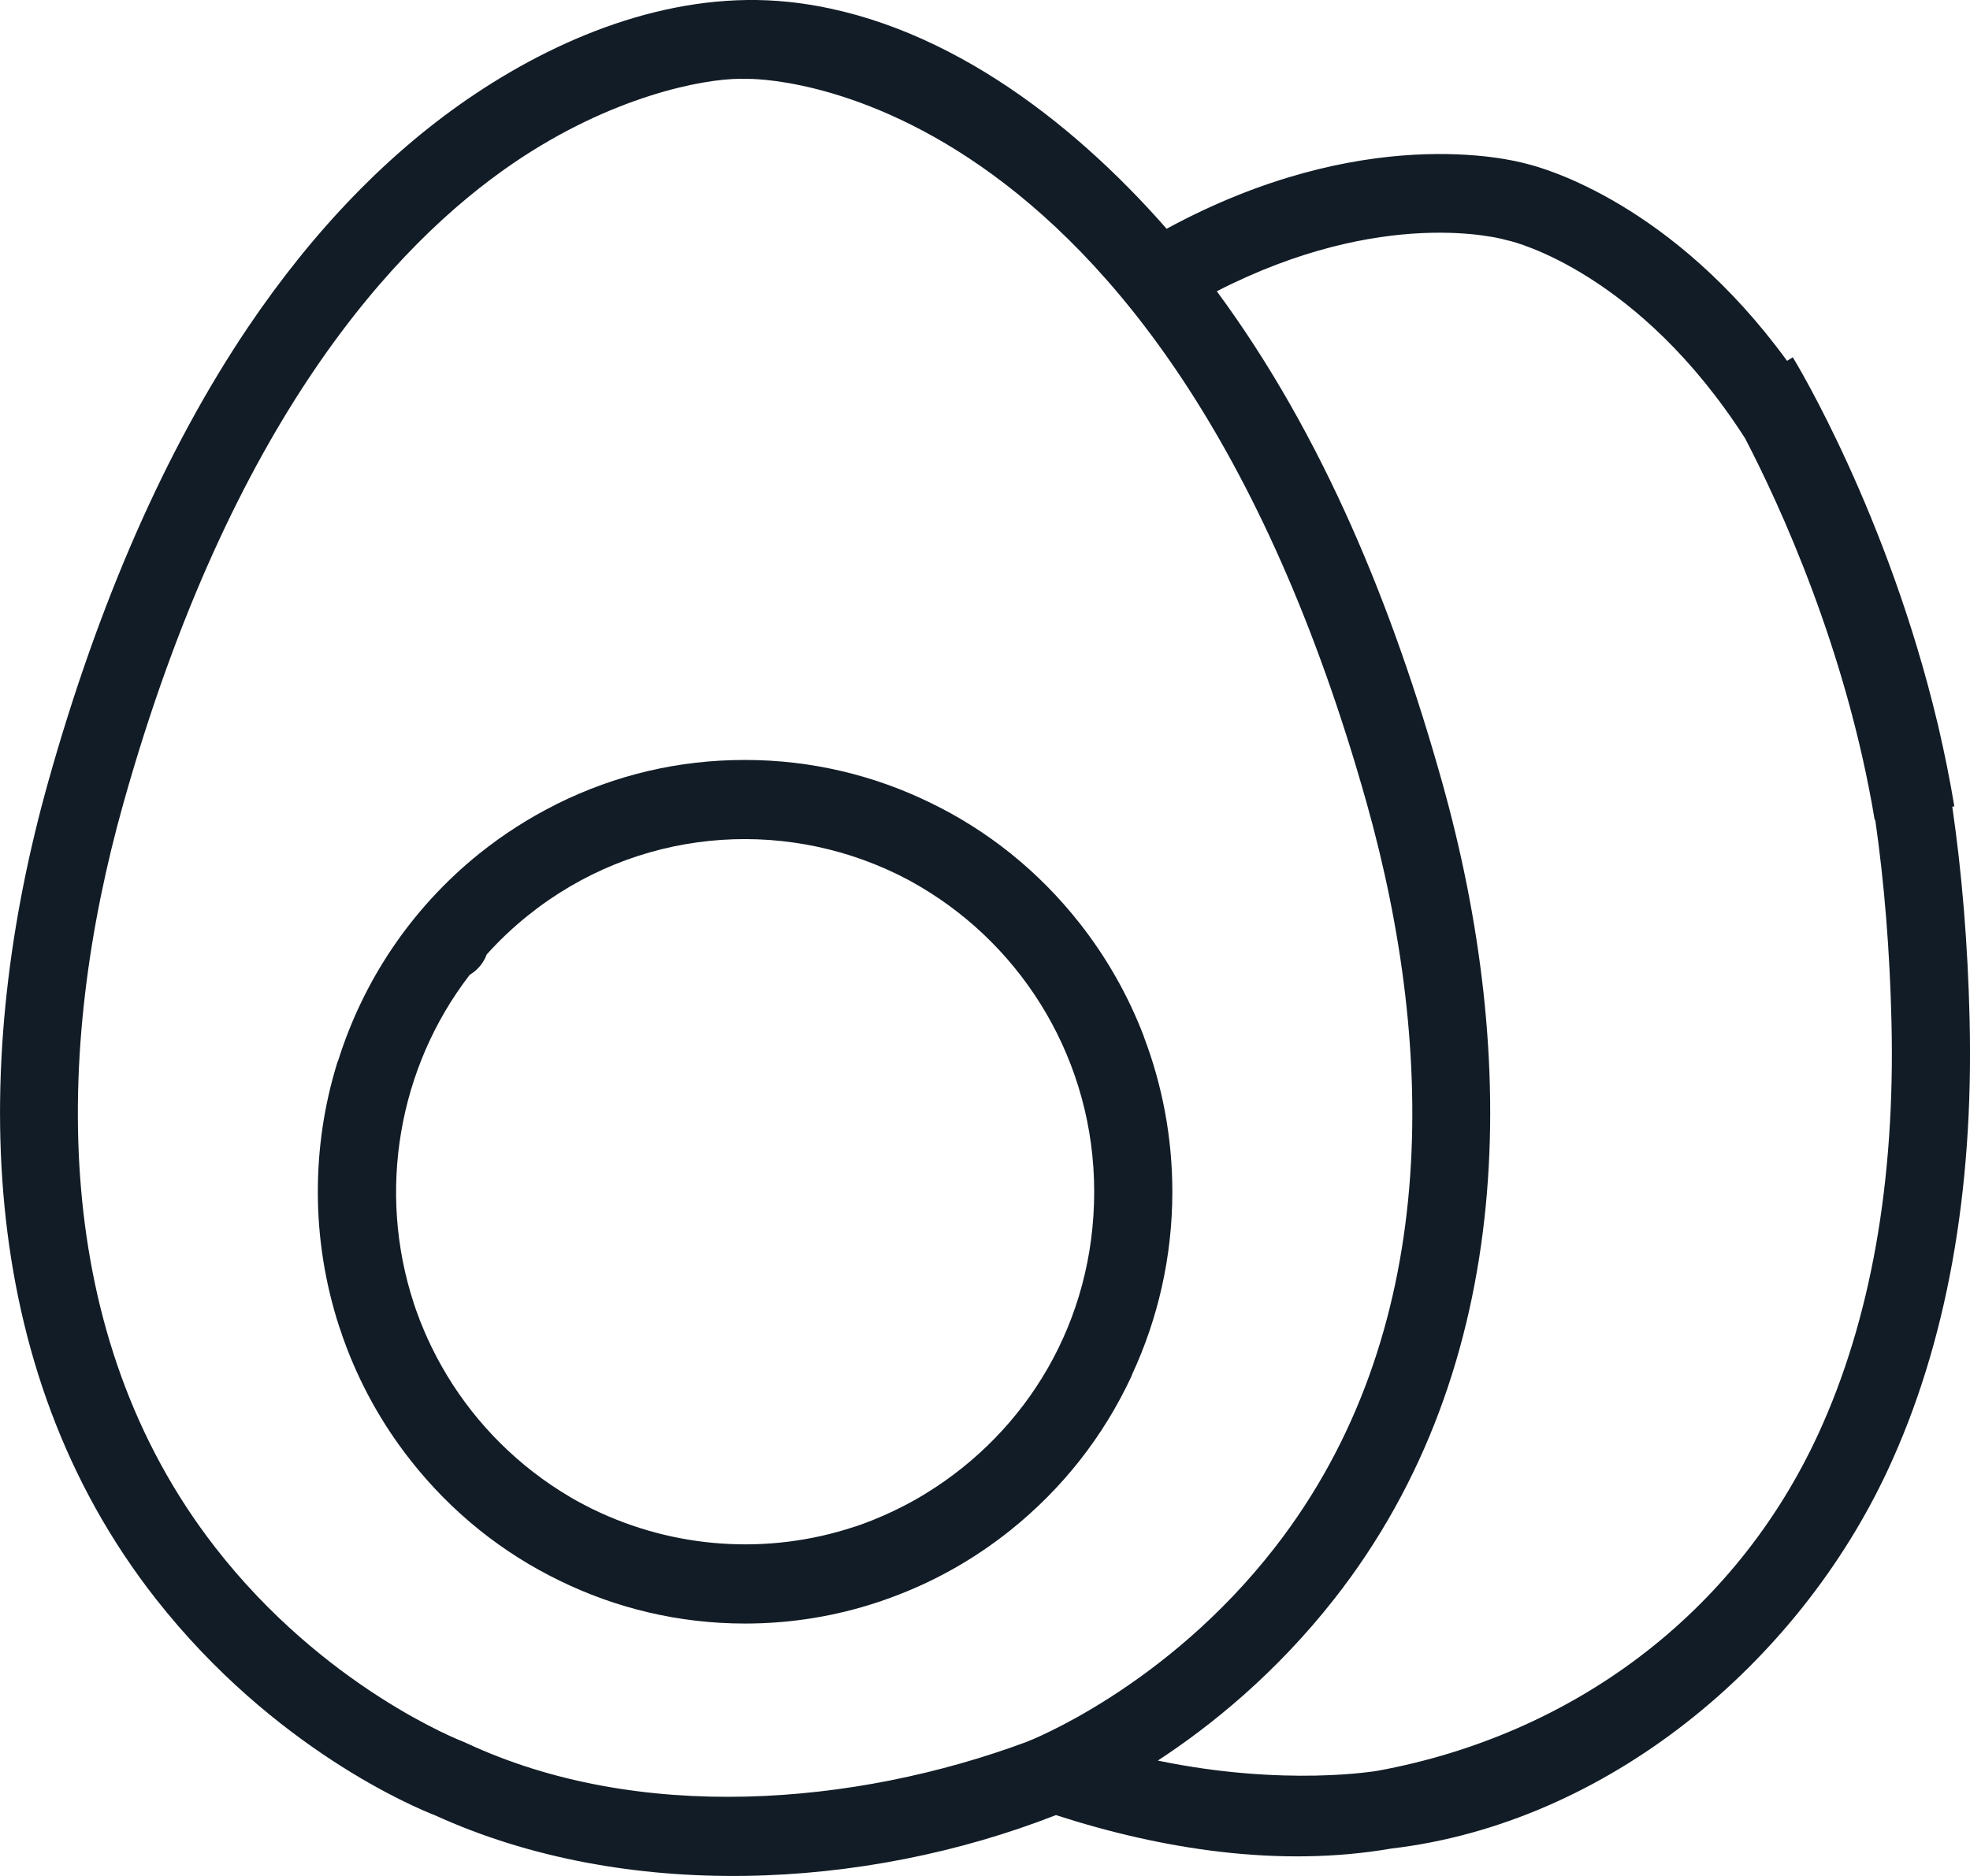<svg width="21" height="20" viewBox="0 0 21 20" fill="none" xmlns="http://www.w3.org/2000/svg">
<path d="M20.996 10.871C20.977 10.073 20.915 9.313 20.811 8.6L20.833 8.597C20.786 8.313 20.73 8.037 20.668 7.77C20.666 7.763 20.665 7.756 20.663 7.749C20.661 7.734 20.657 7.72 20.653 7.706C20.123 5.485 19.157 3.884 19.111 3.809L19.05 3.847C17.826 2.168 16.454 1.79 16.28 1.748C16.096 1.696 14.519 1.308 12.436 2.439C11.407 1.264 9.993 0.187 8.405 0.02C7.222 -0.103 6.039 0.352 5.065 1.002C4.167 1.601 3.352 2.439 2.643 3.49C1.77 4.786 1.053 6.415 0.515 8.332C-0.309 11.264 -0.29 14.562 1.663 17.048C2.923 18.653 4.448 19.28 4.634 19.352C6.666 20.279 9.213 20.151 11.256 19.351C12.39 19.718 13.645 19.913 14.829 19.708C17.127 19.439 19.164 17.739 20.127 15.665C20.748 14.329 21.04 12.716 20.996 10.871ZM10.948 18.569C9.106 19.254 6.802 19.439 4.971 18.583C4.961 18.578 4.95 18.573 4.939 18.569C4.925 18.564 3.459 17.999 2.291 16.493C0.531 14.224 0.57 11.216 1.316 8.562C2.462 4.486 4.207 2.603 5.47 1.741C6.519 1.025 7.495 0.84 7.894 0.84C7.905 0.84 7.916 0.84 7.926 0.841C7.938 0.841 7.948 0.841 7.959 0.841C8.003 0.839 12.375 0.757 14.569 8.563C15.315 11.217 15.355 14.225 13.594 16.493C12.426 17.999 10.961 18.564 10.947 18.569L10.948 18.569ZM19.385 15.283C18.494 17.22 16.753 18.496 14.694 18.877C14.683 18.879 13.704 19.052 12.342 18.77C12.903 18.403 13.596 17.846 14.223 17.047C16.175 14.561 16.195 11.264 15.371 8.332C14.852 6.484 14.113 4.654 12.971 3.105C14.744 2.196 16.002 2.543 16.056 2.559C16.068 2.562 16.073 2.563 16.085 2.566C16.143 2.579 17.469 2.906 18.603 4.674C18.968 5.376 19.68 6.914 19.984 8.741L19.99 8.741C20.087 9.415 20.145 10.135 20.163 10.892C20.204 12.594 19.942 14.071 19.385 15.283L19.385 15.283Z" fill="#121C26"/>
<path d="M12.196 11.06C12.193 11.051 12.191 11.042 12.187 11.033C12.022 10.606 11.794 10.205 11.509 9.843C11.068 9.282 10.523 8.852 9.923 8.561C9.323 8.267 8.652 8.102 7.942 8.102C7.233 8.102 6.564 8.26 5.937 8.571C5.932 8.574 5.927 8.577 5.922 8.579C5.639 8.721 5.367 8.894 5.11 9.1C4.379 9.688 3.873 10.459 3.608 11.297C3.601 11.313 3.595 11.329 3.59 11.347C3.456 11.786 3.388 12.243 3.388 12.705C3.388 13.205 3.468 13.687 3.614 14.138C3.617 14.147 3.62 14.155 3.623 14.164C3.629 14.182 3.635 14.201 3.642 14.219C3.649 14.24 3.655 14.26 3.663 14.28C3.665 14.287 3.668 14.293 3.67 14.3C3.833 14.747 4.067 15.175 4.376 15.568C4.817 16.129 5.362 16.559 5.962 16.85C6.561 17.144 7.233 17.309 7.942 17.309C8.439 17.309 8.917 17.228 9.364 17.079C9.371 17.077 9.377 17.075 9.383 17.073C9.404 17.066 9.424 17.059 9.444 17.051C9.463 17.045 9.481 17.038 9.499 17.032C9.508 17.029 9.516 17.026 9.524 17.022C9.965 16.858 10.387 16.622 10.775 16.311C11.326 15.868 11.757 15.321 12.057 14.682C12.062 14.672 12.065 14.662 12.069 14.651C12.343 14.06 12.497 13.4 12.497 12.706C12.497 12.126 12.39 11.572 12.196 11.06L12.196 11.06ZM5.628 9.76C6.782 8.834 8.317 8.713 9.563 9.32C9.567 9.322 9.573 9.325 9.578 9.327C9.618 9.347 9.658 9.368 9.698 9.389C9.724 9.403 9.75 9.418 9.775 9.433C9.789 9.44 9.802 9.448 9.815 9.456C10.92 10.109 11.664 11.321 11.664 12.705C11.664 14.09 10.945 15.261 9.871 15.921C9.871 15.921 9.871 15.921 9.871 15.921C9.823 15.951 9.774 15.979 9.724 16.007C9.715 16.012 9.706 16.017 9.696 16.022C9.656 16.044 9.615 16.065 9.573 16.085C9.549 16.098 9.525 16.109 9.501 16.12C9.474 16.133 9.447 16.145 9.42 16.157C9.38 16.174 9.341 16.191 9.301 16.207C9.289 16.212 9.277 16.216 9.265 16.221C9.216 16.24 9.168 16.258 9.119 16.274C9.116 16.275 9.112 16.276 9.108 16.277C8.189 16.582 7.187 16.512 6.322 16.091C6.317 16.089 6.312 16.086 6.307 16.084C6.267 16.064 6.226 16.043 6.187 16.022C6.161 16.008 6.135 15.993 6.109 15.979C6.096 15.971 6.082 15.963 6.069 15.955C5.535 15.639 5.085 15.193 4.763 14.66C4.76 14.656 4.758 14.652 4.756 14.647C4.728 14.602 4.703 14.557 4.678 14.511C4.67 14.497 4.663 14.483 4.655 14.469C4.636 14.432 4.617 14.395 4.599 14.358C4.585 14.329 4.571 14.299 4.557 14.269C4.548 14.247 4.538 14.225 4.528 14.203C4.51 14.161 4.493 14.119 4.476 14.077C4.473 14.067 4.469 14.057 4.465 14.046C4.445 13.995 4.427 13.944 4.41 13.893C4.41 13.891 4.409 13.89 4.409 13.888C4.023 12.707 4.241 11.387 5.007 10.393C5.089 10.344 5.155 10.267 5.188 10.176C5.321 10.028 5.467 9.889 5.627 9.761L5.628 9.76Z" fill="#121C26"/>
</svg>
